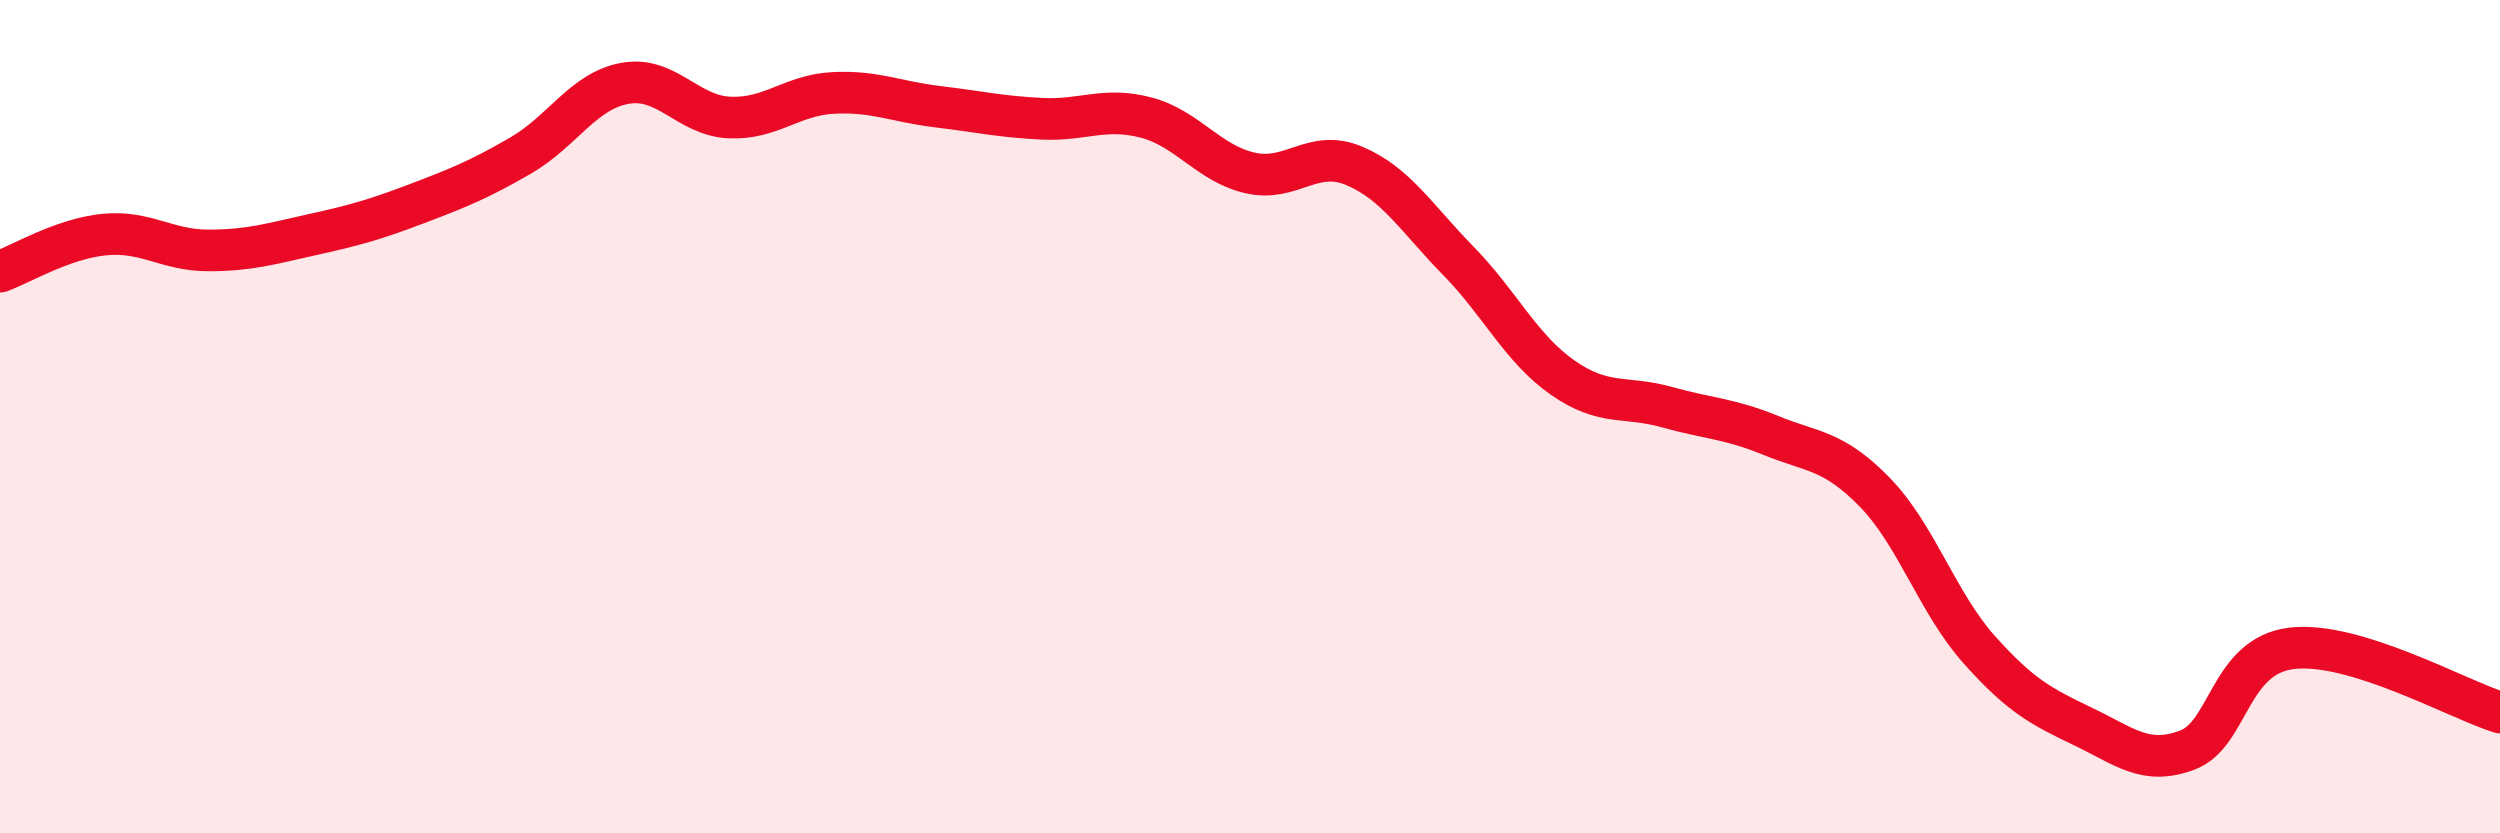 
    <svg width="60" height="20" viewBox="0 0 60 20" xmlns="http://www.w3.org/2000/svg">
      <path
        d="M 0,6.52 C 0.5,6.34 1.5,5.73 2.5,5.63 C 3.5,5.53 4,6.01 5,6.01 C 6,6.01 6.5,5.85 7.5,5.63 C 8.5,5.41 9,5.27 10,4.89 C 11,4.51 11.5,4.31 12.5,3.73 C 13.5,3.15 14,2.18 15,2 C 16,1.82 16.5,2.77 17.5,2.82 C 18.5,2.87 19,2.28 20,2.23 C 21,2.18 21.5,2.44 22.5,2.56 C 23.5,2.68 24,2.8 25,2.85 C 26,2.9 26.5,2.56 27.5,2.82 C 28.5,3.08 29,3.92 30,4.15 C 31,4.38 31.5,3.56 32.5,3.98 C 33.5,4.4 34,5.24 35,6.26 C 36,7.28 36.5,8.36 37.5,9.06 C 38.5,9.76 39,9.49 40,9.77 C 41,10.05 41.5,10.04 42.5,10.45 C 43.5,10.86 44,10.79 45,11.82 C 46,12.85 46.5,14.47 47.5,15.59 C 48.5,16.71 49,16.96 50,17.44 C 51,17.92 51.5,18.38 52.5,18 C 53.5,17.62 53.5,15.74 55,15.56 C 56.5,15.38 59,16.79 60,17.1L60 20L0 20Z"
        fill="#EB0A25"
        opacity="0.1"
        stroke-linecap="round"
        stroke-linejoin="round"
      />
      <path
        d="M 0,6.52 C 0.5,6.34 1.5,5.73 2.5,5.63 C 3.5,5.53 4,6.01 5,6.01 C 6,6.01 6.5,5.85 7.5,5.63 C 8.5,5.41 9,5.27 10,4.89 C 11,4.51 11.5,4.31 12.5,3.73 C 13.5,3.15 14,2.18 15,2 C 16,1.82 16.5,2.77 17.5,2.82 C 18.5,2.87 19,2.28 20,2.23 C 21,2.18 21.5,2.44 22.5,2.56 C 23.5,2.68 24,2.8 25,2.85 C 26,2.9 26.5,2.56 27.5,2.82 C 28.5,3.08 29,3.92 30,4.15 C 31,4.38 31.5,3.56 32.5,3.98 C 33.5,4.4 34,5.24 35,6.26 C 36,7.28 36.5,8.36 37.5,9.06 C 38.5,9.76 39,9.49 40,9.77 C 41,10.05 41.5,10.04 42.5,10.45 C 43.5,10.86 44,10.79 45,11.82 C 46,12.85 46.5,14.47 47.5,15.59 C 48.5,16.71 49,16.96 50,17.44 C 51,17.92 51.5,18.38 52.5,18 C 53.5,17.62 53.5,15.74 55,15.56 C 56.5,15.38 59,16.79 60,17.1"
        stroke="#EB0A25"
        stroke-width="1"
        fill="none"
        stroke-linecap="round"
        stroke-linejoin="round"
      />
    </svg>
  